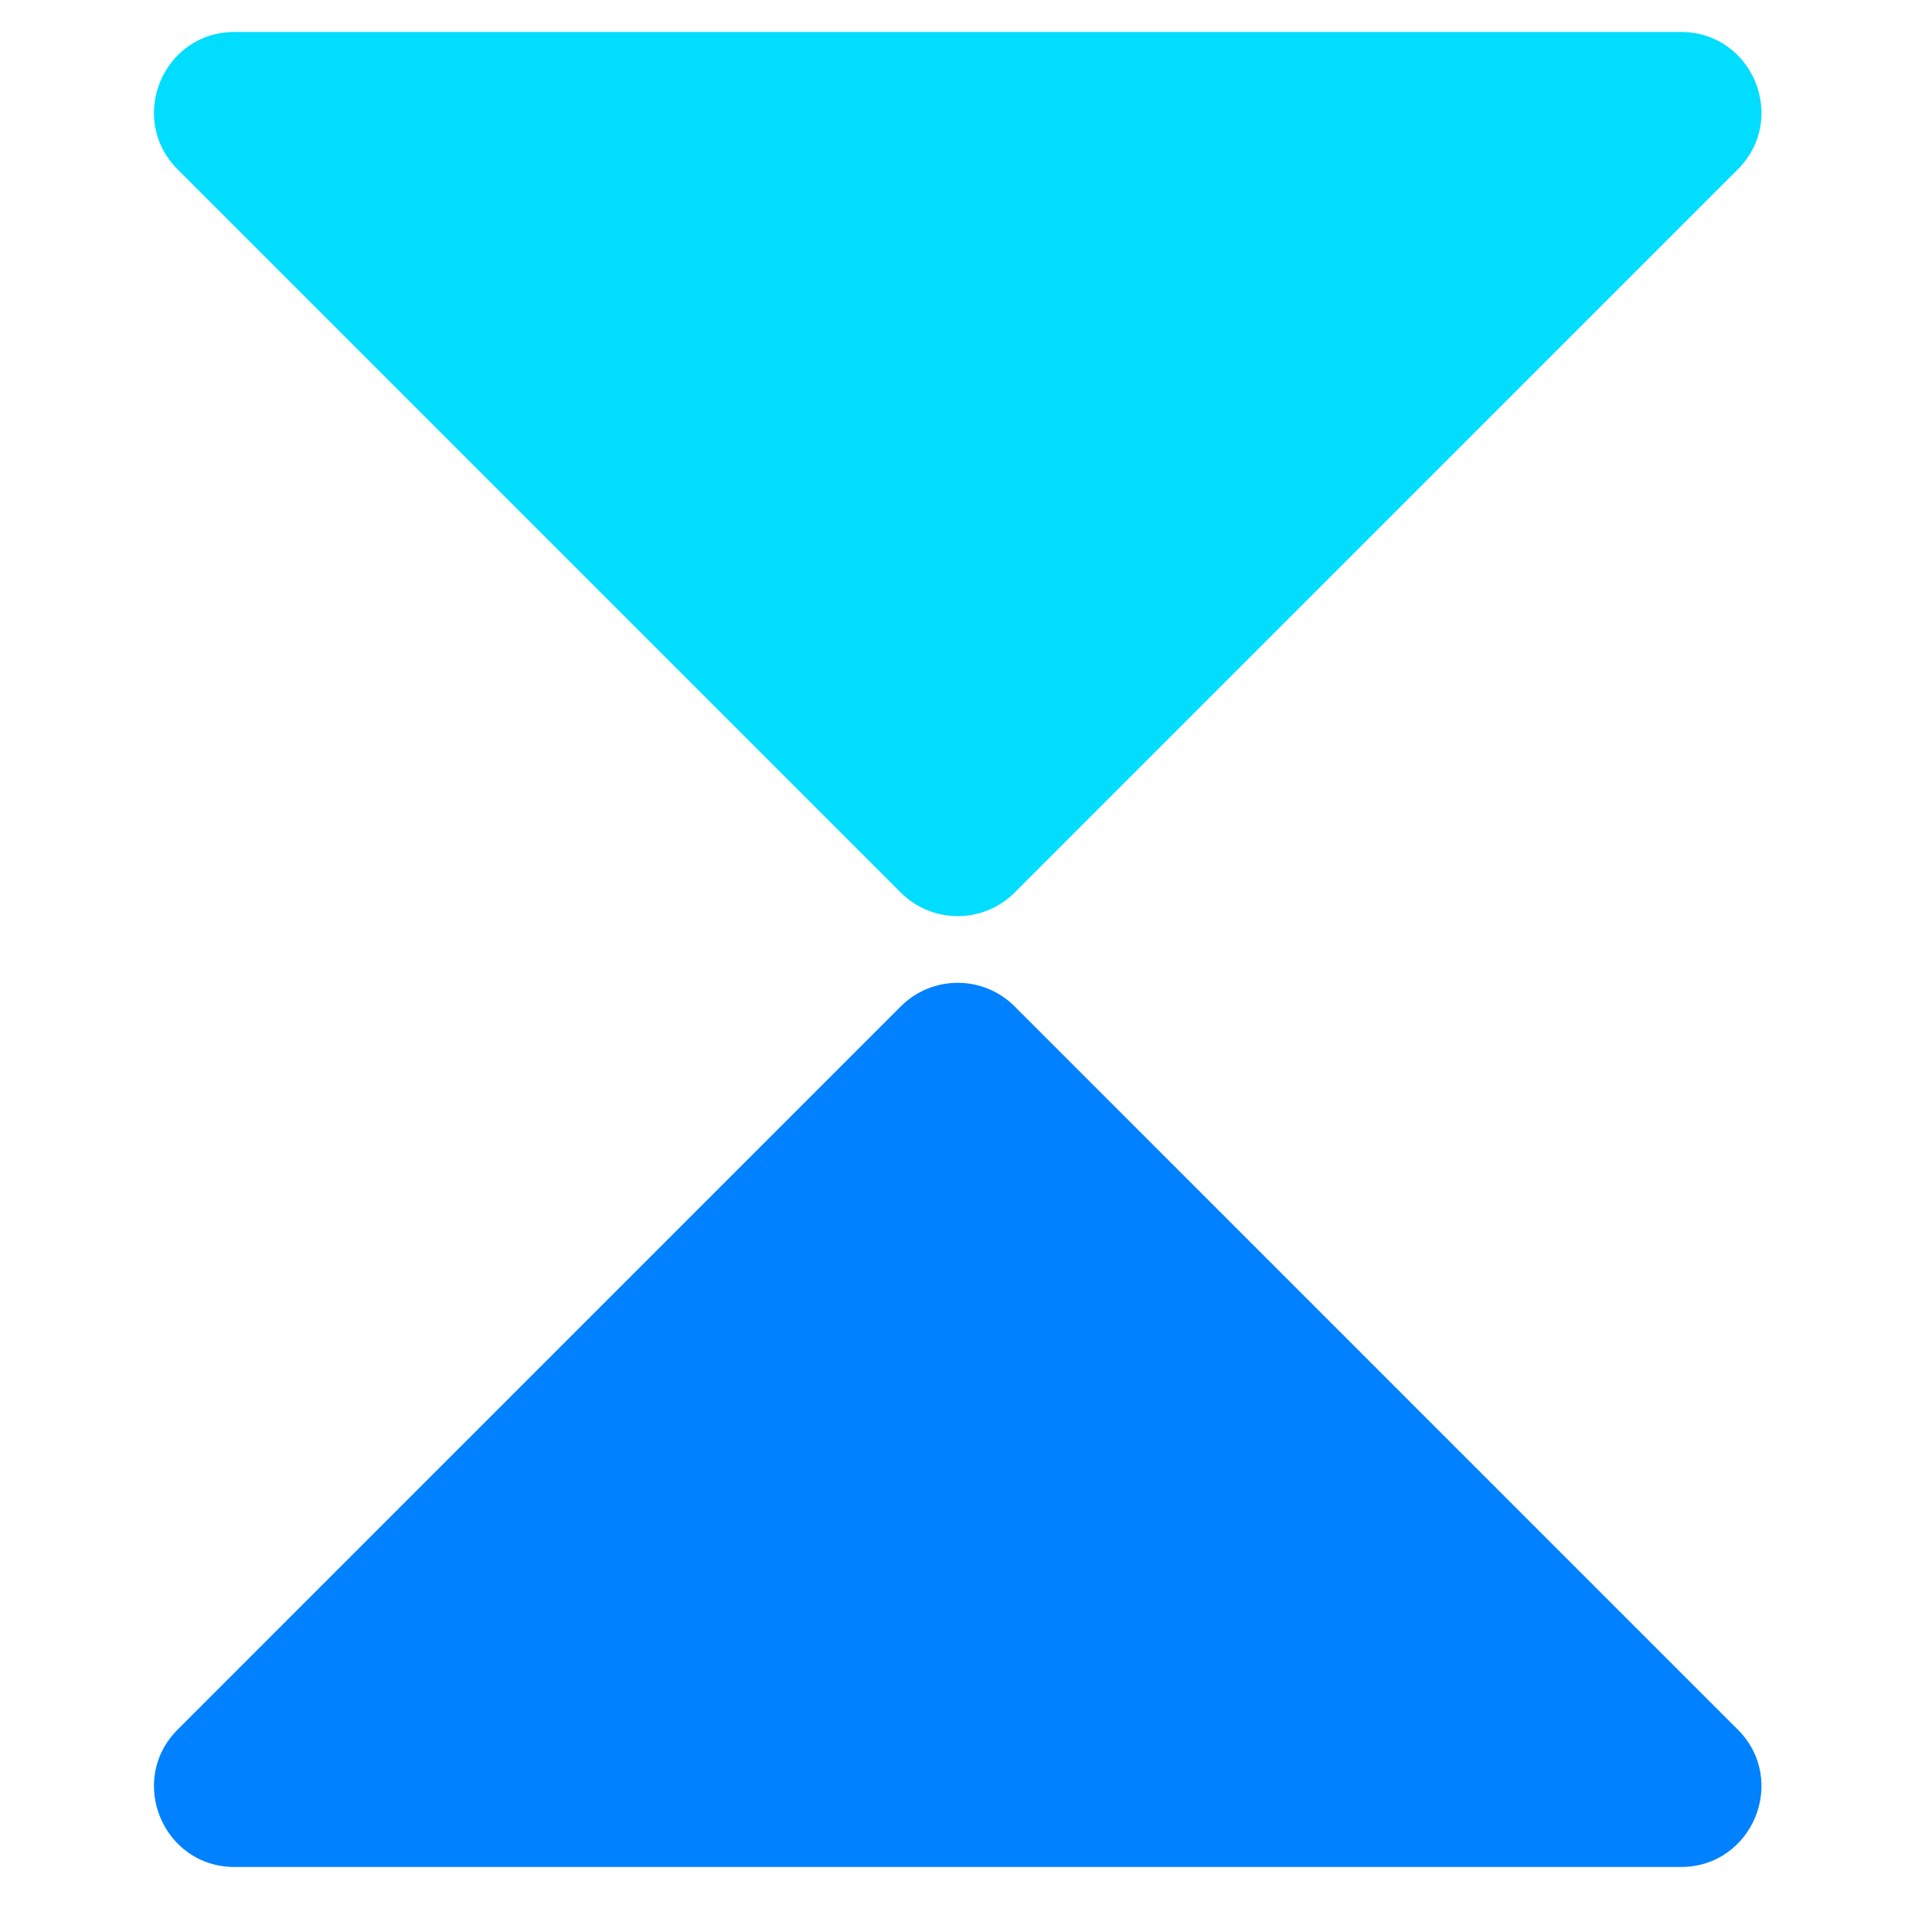 <svg width="96" height="95" viewBox="0 0 96 95" fill="none" xmlns="http://www.w3.org/2000/svg">
<g clip-path="url(#clip0_358_3884)">
<path d="M50.417 44.348C48.855 45.91 46.322 45.91 44.76 44.348L8.829 8.417C6.309 5.897 8.093 1.588 11.657 1.588L47.588 1.588L83.52 1.588C87.083 1.588 88.868 5.897 86.348 8.417L50.417 44.348Z" fill="#00DDFF"/>
<path d="M44.76 50.005C46.322 48.443 48.855 48.443 50.417 50.005L86.348 85.936C88.868 88.456 87.083 92.765 83.52 92.765L47.588 92.765L11.657 92.765C8.093 92.765 6.309 88.456 8.829 85.936L44.76 50.005Z" fill="#0081FF"/>
</g>
<defs>
<clipPath id="clip0_358_3884">
<rect width="95" height="95" fill="white" transform="translate(0.23 -0.004)"/>
</clipPath>
</defs>
</svg>
